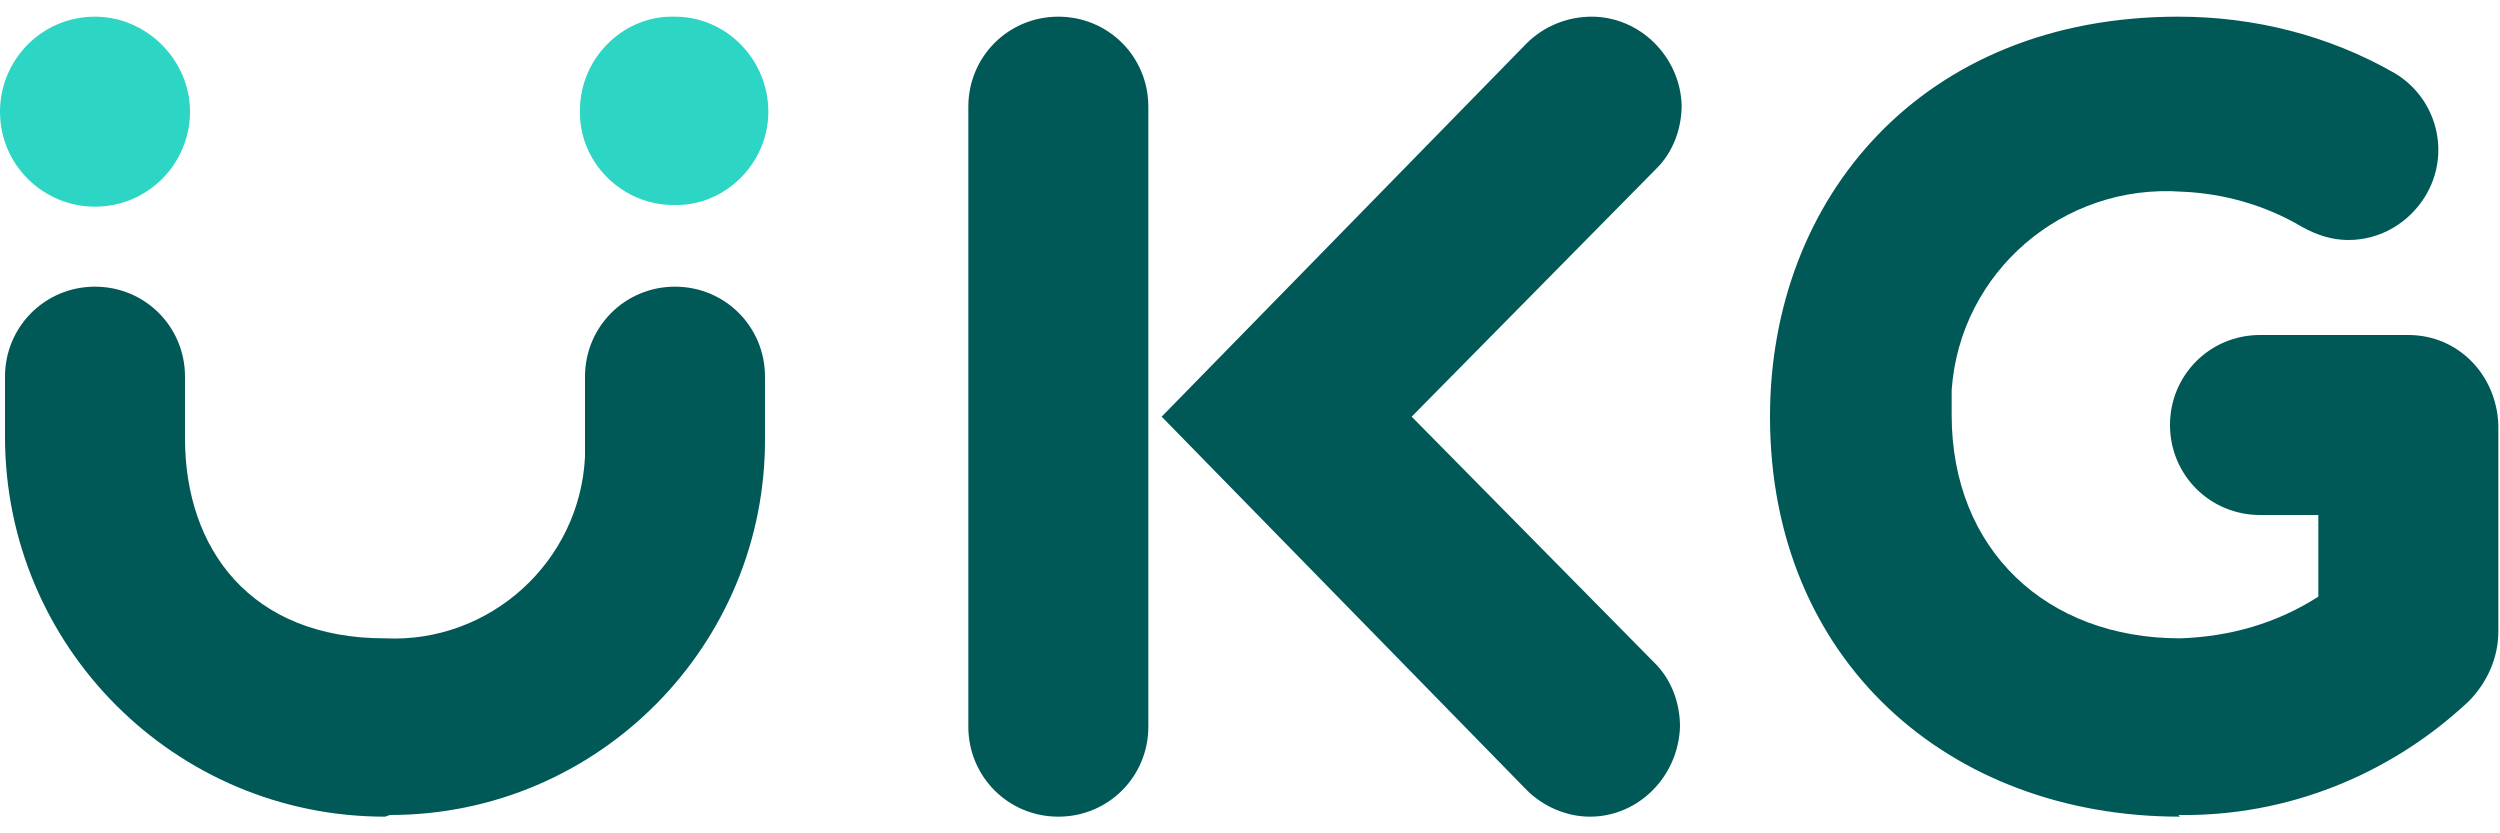 <svg xml:space="preserve" style="enable-background:new 0 0 150 150;" viewBox="0 50 150 50" y="0px" x="0px" xmlns:xlink="http://www.w3.org/1999/xlink" xmlns="http://www.w3.org/2000/svg" id="Layer_1" version="1.1">
<style type="text/css">
	.st0{fill:#005857;}
	.st1{fill:#2CD5C4;}
</style>
<g>
	<path d="M95.4,99c-1.4,0-2.8-0.6-3.8-1.6L69.7,75l21.9-22.4c1-1,2.4-1.6,3.9-1.6c2.9,0,5.3,2.4,5.4,5.3c0,0,0,0,0,0
		c0,1.4-0.5,2.8-1.5,3.8L84.7,75l14.6,14.8c1,1,1.5,2.4,1.5,3.8C100.7,96.6,98.3,99,95.4,99 M63.5,99c-3,0-5.4-2.4-5.4-5.4V56.4
		c0-3,2.4-5.4,5.4-5.4c3,0,5.4,2.4,5.4,5.4v37.2C68.9,96.6,66.5,99,63.5,99C63.6,99,63.5,99,63.5,99 M130.8,99
		c-13.9,0-24.6-9.4-24.6-24c0-13.1,9.1-24,24.5-24c4.5,0,9,1.1,13,3.4c2.5,1.5,3.4,4.8,1.8,7.4c-1,1.6-2.7,2.6-4.6,2.6
		c-1,0-1.9-0.3-2.8-0.8c-2.2-1.3-4.7-2-7.2-2.1c-7.1-0.5-13.3,4.8-13.8,11.9c0,0.5,0,1,0,1.5c0,8.1,5.7,13.4,13.7,13.4
		c3-0.1,5.8-0.9,8.3-2.5v-4.9h-3.5c-3,0-5.4-2.4-5.4-5.4c0-3,2.4-5.4,5.4-5.4h8.9c3,0,5.3,2.4,5.4,5.4v12.4c0,1.6-0.7,3.1-1.8,4.2
		c-4.7,4.4-10.9,6.9-17.4,6.8" class="st0"></path>
	<path d="M11.4,56.7c0,3.1-2.5,5.7-5.7,5.7c-3.1,0-5.7-2.5-5.7-5.7C0,53.6,2.5,51,5.7,51c0,0,0,0,0,0
		C8.8,51,11.4,53.6,11.4,56.7 M46.1,56.7c0,3.1-2.6,5.7-5.7,5.6c-3.1,0-5.7-2.6-5.6-5.7c0-3.1,2.6-5.7,5.7-5.6
		C43.6,51,46.1,53.6,46.1,56.7" class="st1"></path>
	<path d="M23.1,99C10.5,99,0.3,88.8,0.3,76.2v-3.6c0-3,2.4-5.4,5.4-5.4s5.4,2.4,5.4,5.4c0,0,0,0,0,0v3.7
		c0,6.6,3.9,12,12,12c6.3,0.3,11.7-4.6,12-10.9c0-0.4,0-0.7,0-1.1v-3.7c0-3,2.4-5.4,5.4-5.4c3,0,5.4,2.4,5.4,5.4c0,0,0,0,0,0v3.6
		c0.1,12.5-10,22.7-22.5,22.7C23.1,99,23.1,99,23.1,99" class="st0"></path>
</g>
</svg>
